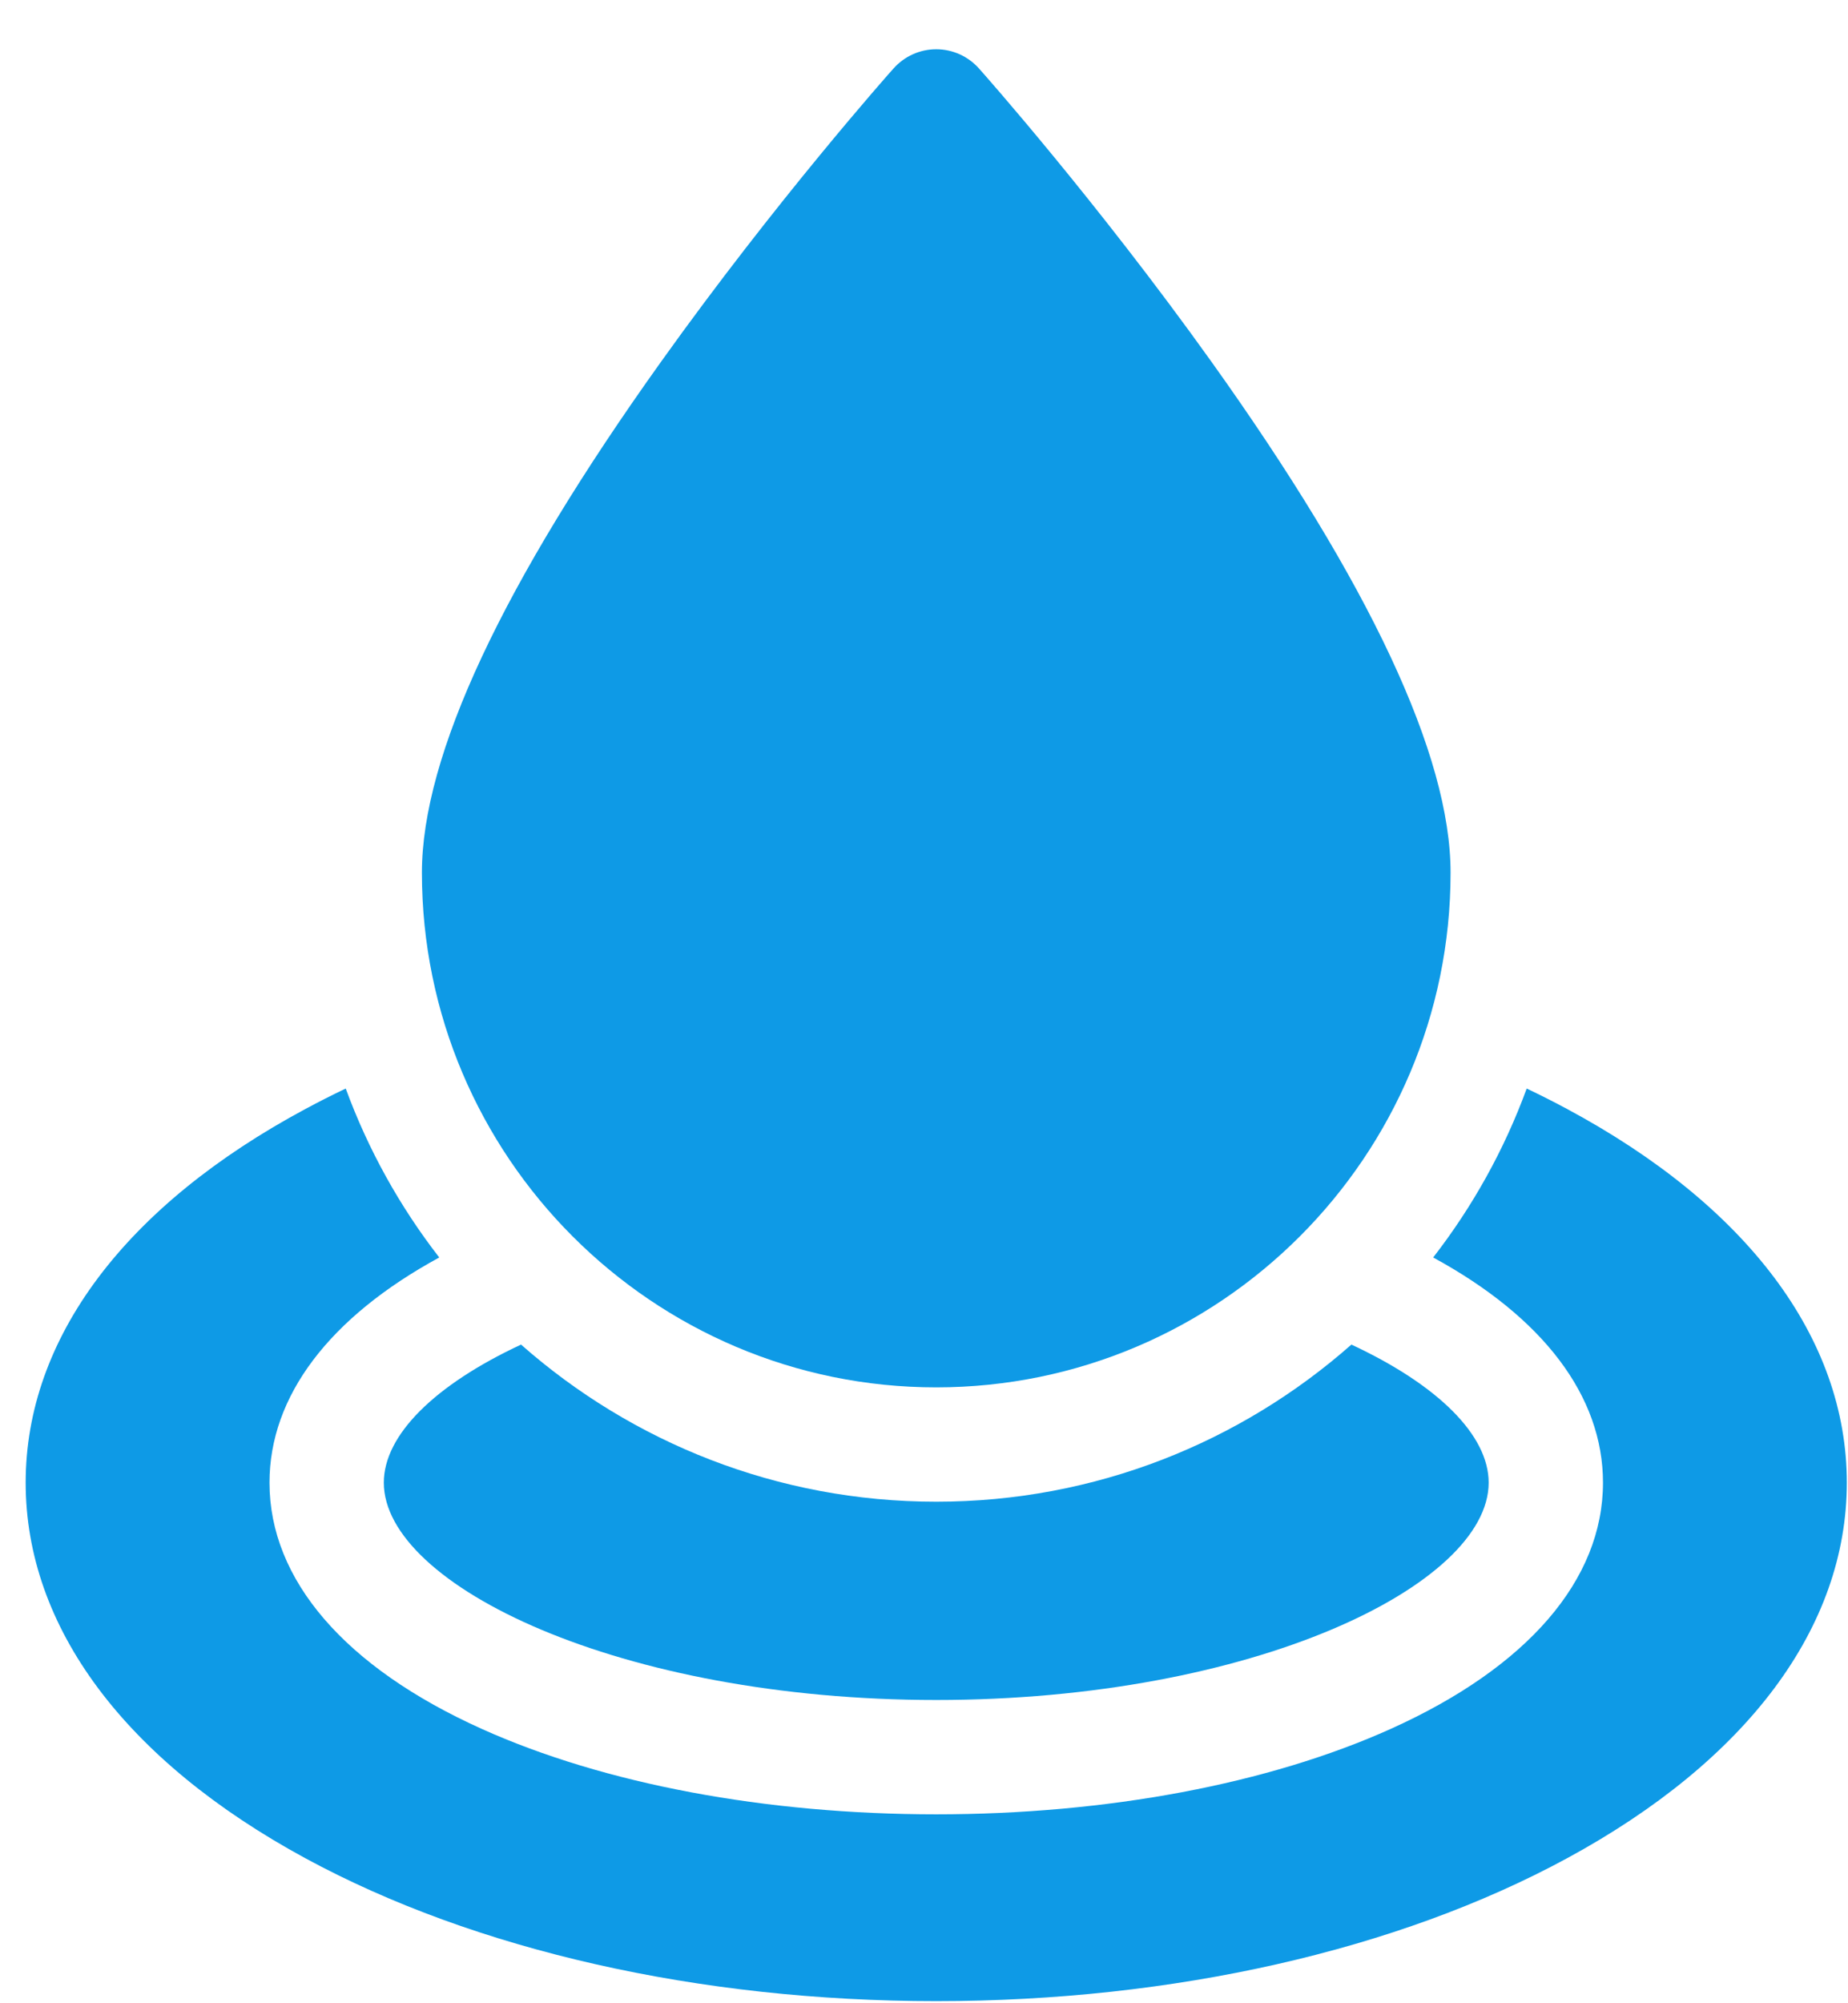 <svg width="36" height="39" viewBox="0 0 36 39" fill="none" xmlns="http://www.w3.org/2000/svg">
<g id="Group">
<path id="Vector" d="M10.15 26.177C8.47 26.96 7.477 27.938 7.477 28.865C7.477 30.862 12.079 33.096 18.238 33.096C24.398 33.096 29 30.862 29 28.865C29 27.938 28.007 26.96 26.326 26.177C24.168 28.08 21.336 29.236 18.238 29.236C15.141 29.236 12.309 28.08 10.15 26.177Z" fill="#0E9AE6"/>
<path id="Vector_2" d="M30.52 21.586C30.267 21.45 30.007 21.319 29.741 21.192C29.304 22.386 28.685 23.494 27.919 24.481C30.06 25.645 31.227 27.18 31.227 28.865C31.227 30.757 29.758 32.459 27.092 33.659C24.709 34.731 21.564 35.322 18.238 35.322C14.912 35.322 11.768 34.731 9.385 33.659C6.718 32.459 5.25 30.757 5.25 28.865C5.25 27.18 6.417 25.645 8.557 24.481C7.791 23.494 7.173 22.386 6.735 21.192C6.469 21.319 6.21 21.45 5.957 21.586C2.438 23.472 0.5 26.057 0.5 28.865C0.5 31.677 2.436 34.273 5.952 36.179C9.261 37.972 13.624 38.959 18.238 38.959C22.852 38.959 27.216 37.972 30.524 36.179C34.04 34.273 35.977 31.677 35.977 28.865C35.977 26.057 34.039 23.472 30.52 21.586Z" fill="#0E9AE6"/>
<path id="Vector_3" d="M18.238 27.01C23.763 27.01 28.258 22.515 28.258 16.99C28.258 14.713 26.69 11.365 23.597 7.039C21.361 3.912 19.162 1.435 19.07 1.332C18.858 1.095 18.556 0.959 18.238 0.959C17.921 0.959 17.619 1.095 17.407 1.332C17.314 1.435 15.115 3.912 12.88 7.039C9.787 11.365 8.219 14.713 8.219 16.99C8.219 22.515 12.713 27.01 18.238 27.01Z" fill="#0E9AE6"/>
</g>
</svg>
